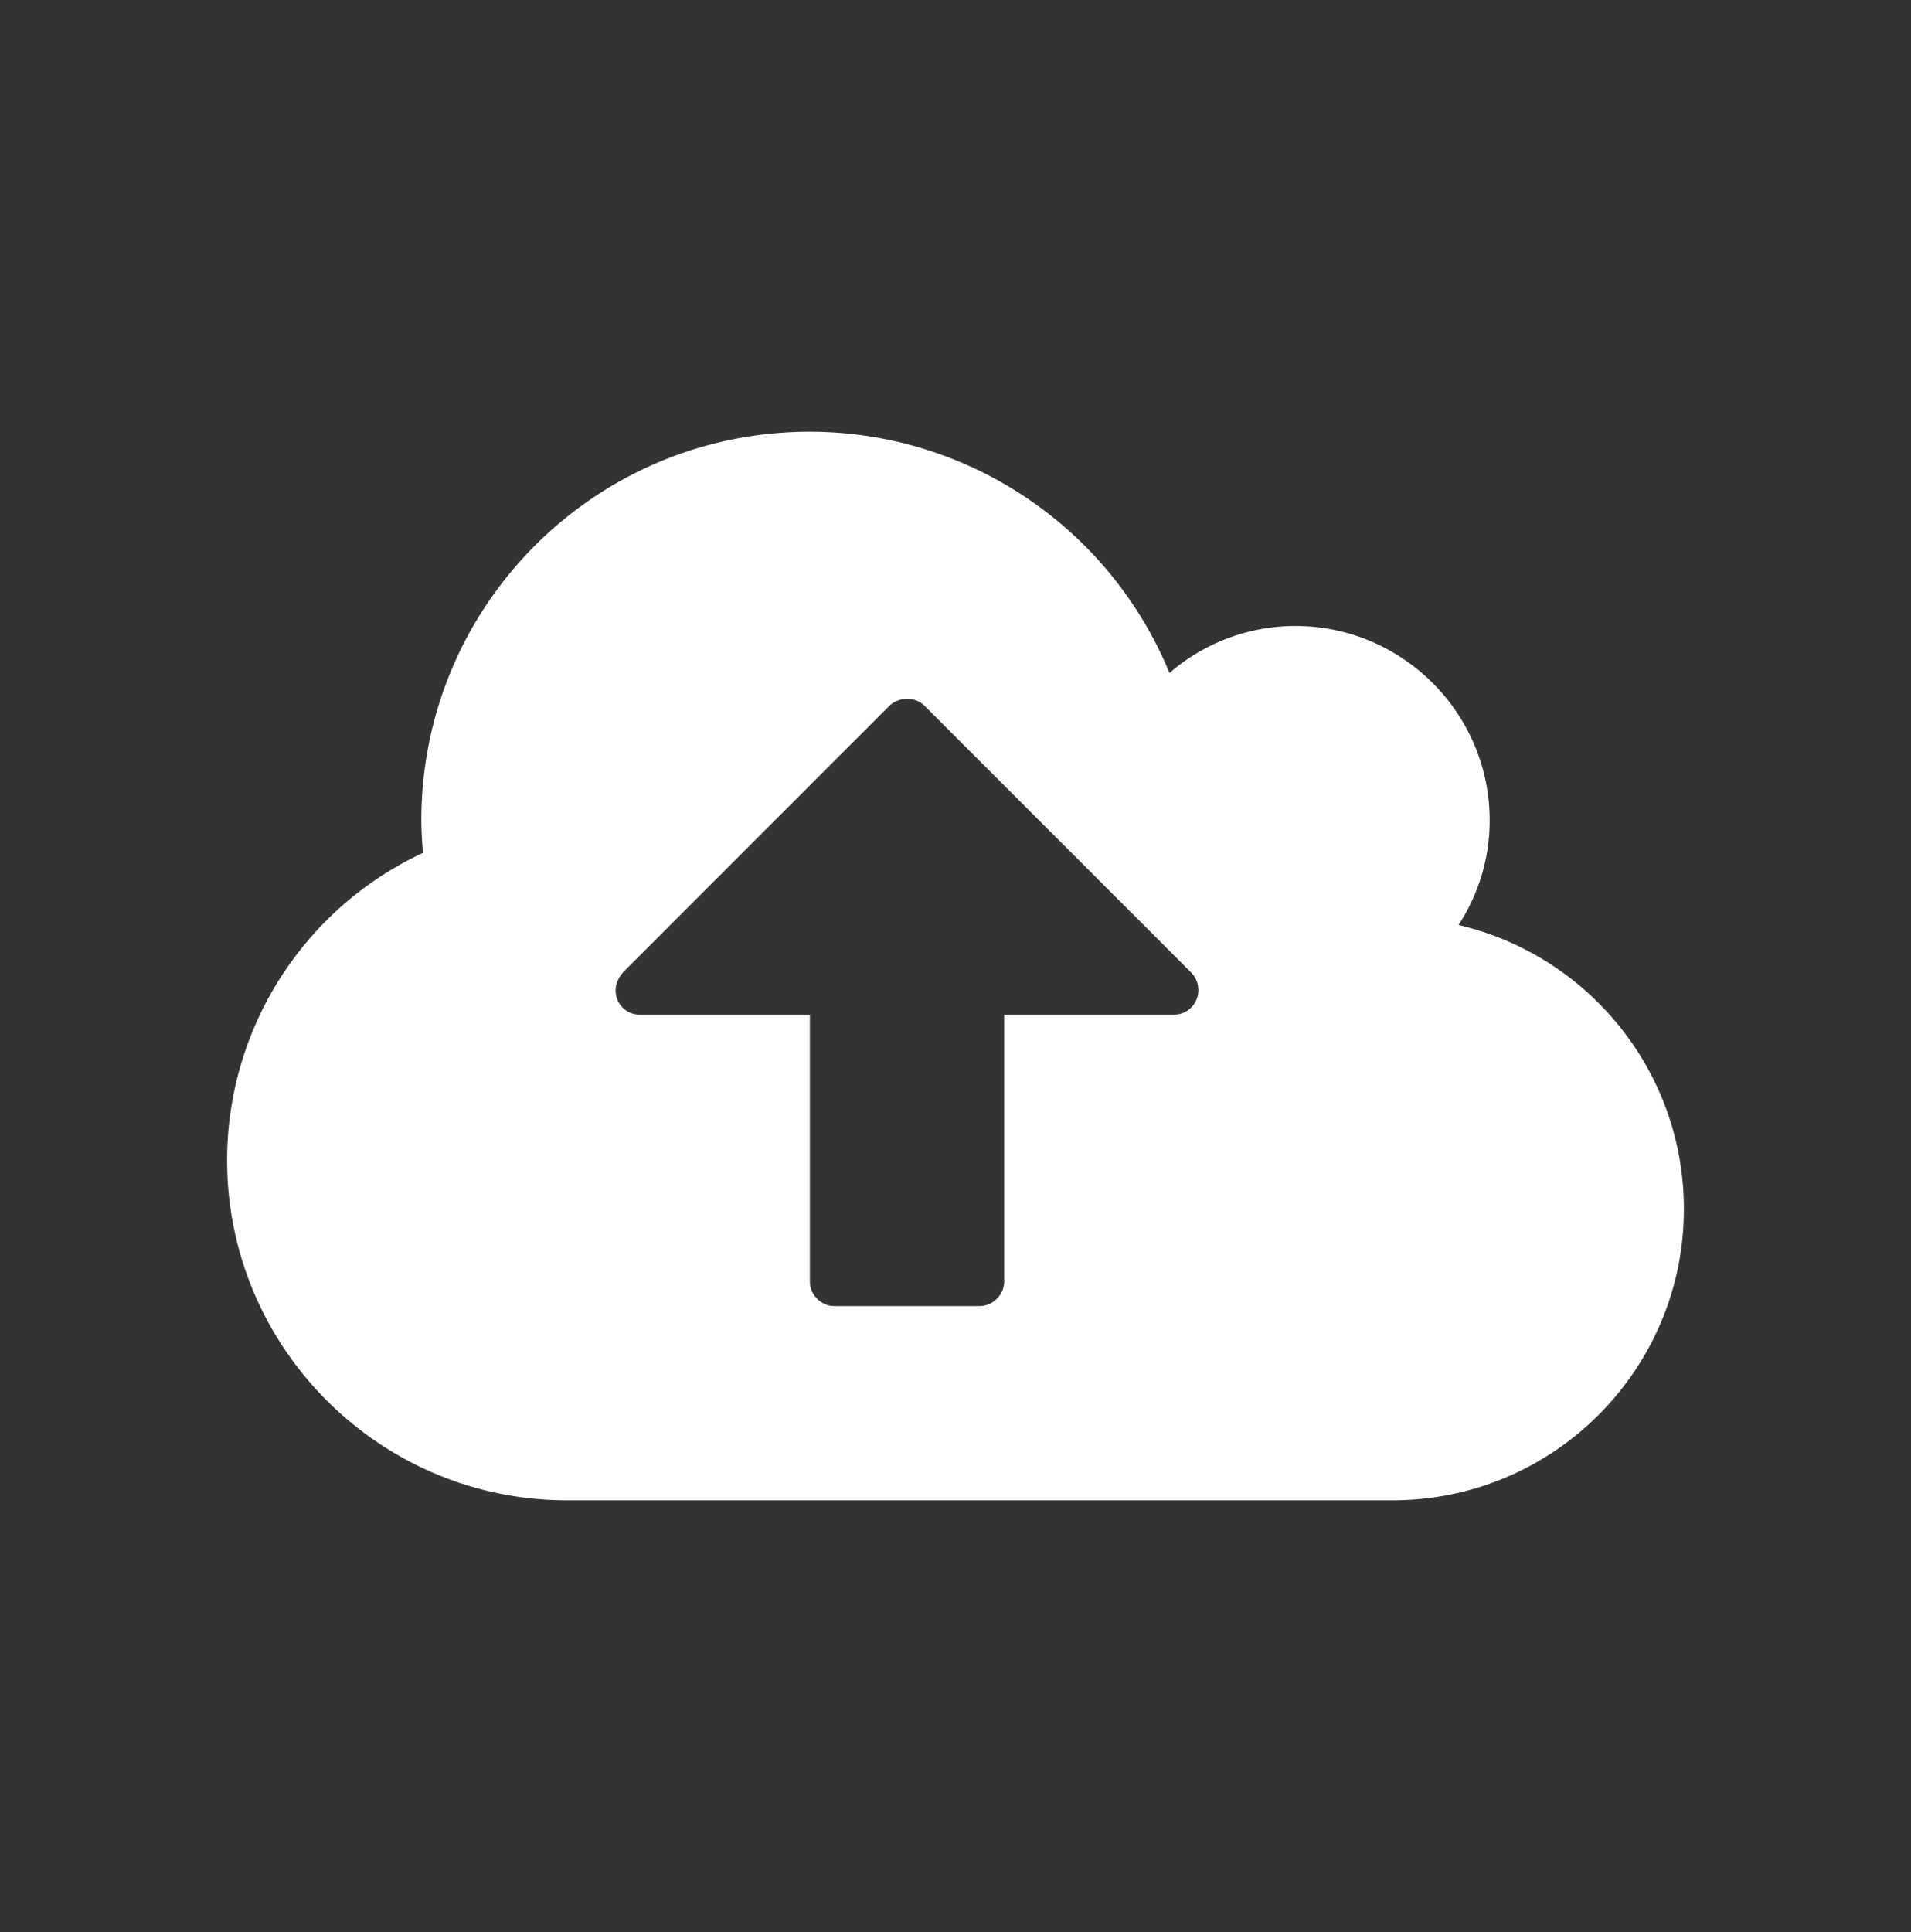 <svg xmlns="http://www.w3.org/2000/svg" viewBox="0 0 77.164 78"><rect x="0" y="0" width="77.164" height="78" fill="#333333" stroke="none"/><path fill="#FFF" d="M56.231 60.569H22.897c-7.567 0-13.727-6.158-13.727-13.727a13.692 13.692 0 017.906-12.409c-.031-.458-.063-.89-.063-1.317 0-8.671 7.016-15.687 15.688-15.687a15.71 15.71 0 0114.521 9.741 7.754 7.754 0 015.086-1.898c4.319 0 7.843 3.523 7.843 7.842a7.676 7.676 0 01-1.257 4.229c5.333 1.254 9.1 6.004 9.1 11.458.003 6.5-5.267 11.768-11.763 11.768zm-8.119-21.294L37.327 28.49a.973.973 0 00-.703-.274 1.03 1.03 0 00-.706.274L25.165 39.247c-.184.214-.306.458-.306.733a.97.97 0 00.98.983h6.863v10.784c0 .521.459.981.979.981h5.883c.522 0 .983-.461.983-.981V40.963h6.86a.988.988 0 00.982-.983 1.016 1.016 0 00-.277-.705z"/></svg>